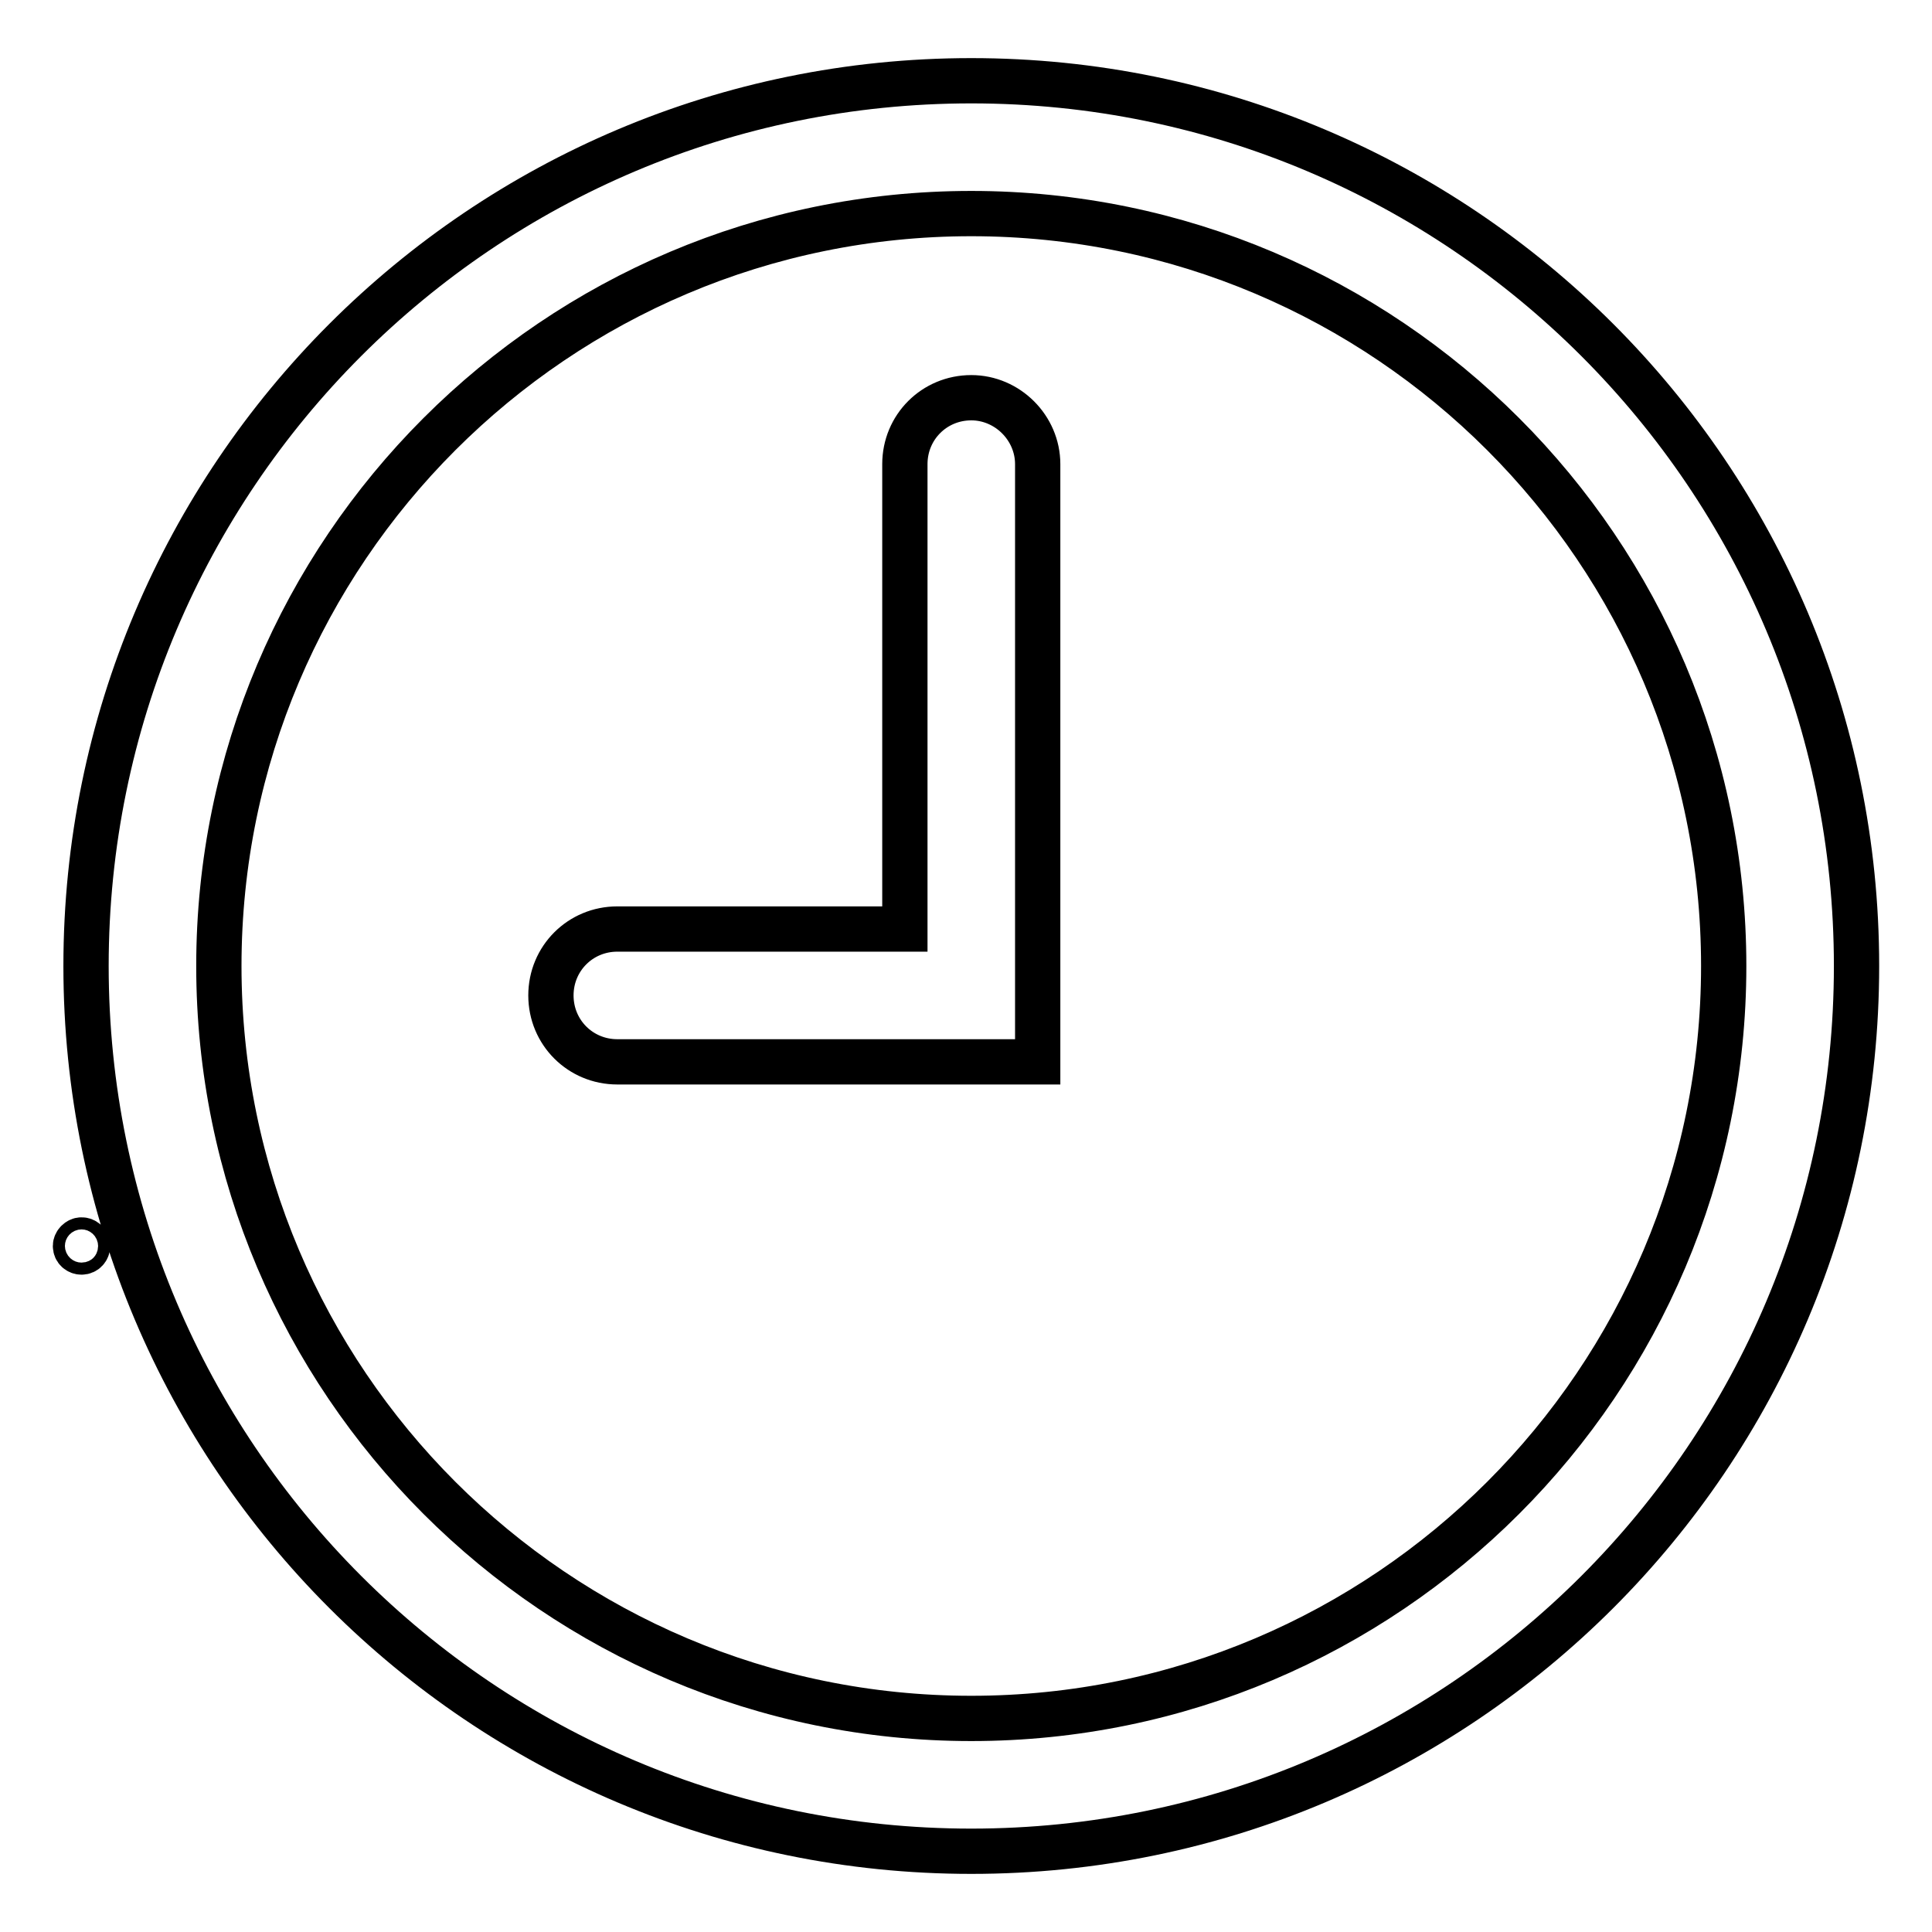 <?xml version="1.0" encoding="utf-8"?>
<!-- Svg Vector Icons : http://www.onlinewebfonts.com/icon -->
<!DOCTYPE svg PUBLIC "-//W3C//DTD SVG 1.1//EN" "http://www.w3.org/Graphics/SVG/1.1/DTD/svg11.dtd">
<svg version="1.1" xmlns="http://www.w3.org/2000/svg" xmlns:xlink="http://www.w3.org/1999/xlink" x="0px" y="0px" viewBox="0 0 256 256" enable-background="new 0 0 256 256" xml:space="preserve">
<g> <path stroke-width="6" fill-opacity="0" stroke="#000000"  d="M10,165.1c0,0.5,0.4,0.8,0.8,0.8c0.5,0,0.8-0.4,0.8-0.8c0-0.5-0.4-0.8-0.8-0.8 C10.4,164.3,10,164.7,10,165.1z M128.7,10.7C63.9,10.7,11.4,63.2,11.4,128c0,64.8,52.5,117.3,117.3,117.3 c64.8,0,117.3-52.5,117.3-117.3C246,63.2,193.5,10.7,128.7,10.7z M128.7,227.7C73.7,227.7,29,183,29,128c0-55,44.7-99.7,99.7-99.7 c55,0,99.7,44.7,99.7,99.7C228.4,183,183.7,227.7,128.7,227.7z M128.7,52.7c-4.9,0-8.8,3.9-8.8,8.8v61.6H81.8 c-4.9,0-8.8,3.9-8.8,8.8c0,4.9,3.9,8.8,8.8,8.8h38.1h17.6v-17.6V61.5C137.5,56.7,133.5,52.7,128.7,52.7z"/></g>
</svg>